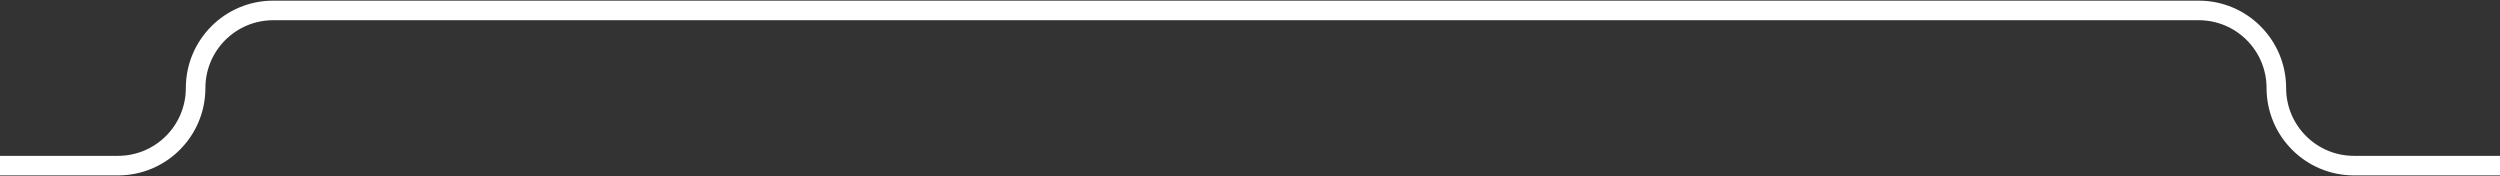<svg width="1917" height="135" viewBox="0 0 1917 135" fill="none" xmlns="http://www.w3.org/2000/svg">
<rect x="0" y="0" width="1917" height="135" fill="#333333" stroke="none"/>
<path d="M1738 67.5C1738 38.781 1714.72 15.5 1686 15.5H209.5C180.781 15.5 157.5 38.781 157.5 67.5C157.5 104.503 127.503 134.5 90.5 134.5H0V119.5H90.5C119.219 119.5 142.5 96.219 142.5 67.5C142.5 30.497 172.497 0.5 209.5 0.5H1686C1723 0.5 1753 30.497 1753 67.5C1753 96.219 1776.28 119.5 1805 119.5H1917V134.5H1805C1768 134.5 1738 104.503 1738 67.5Z" fill="white"/>
</svg>
